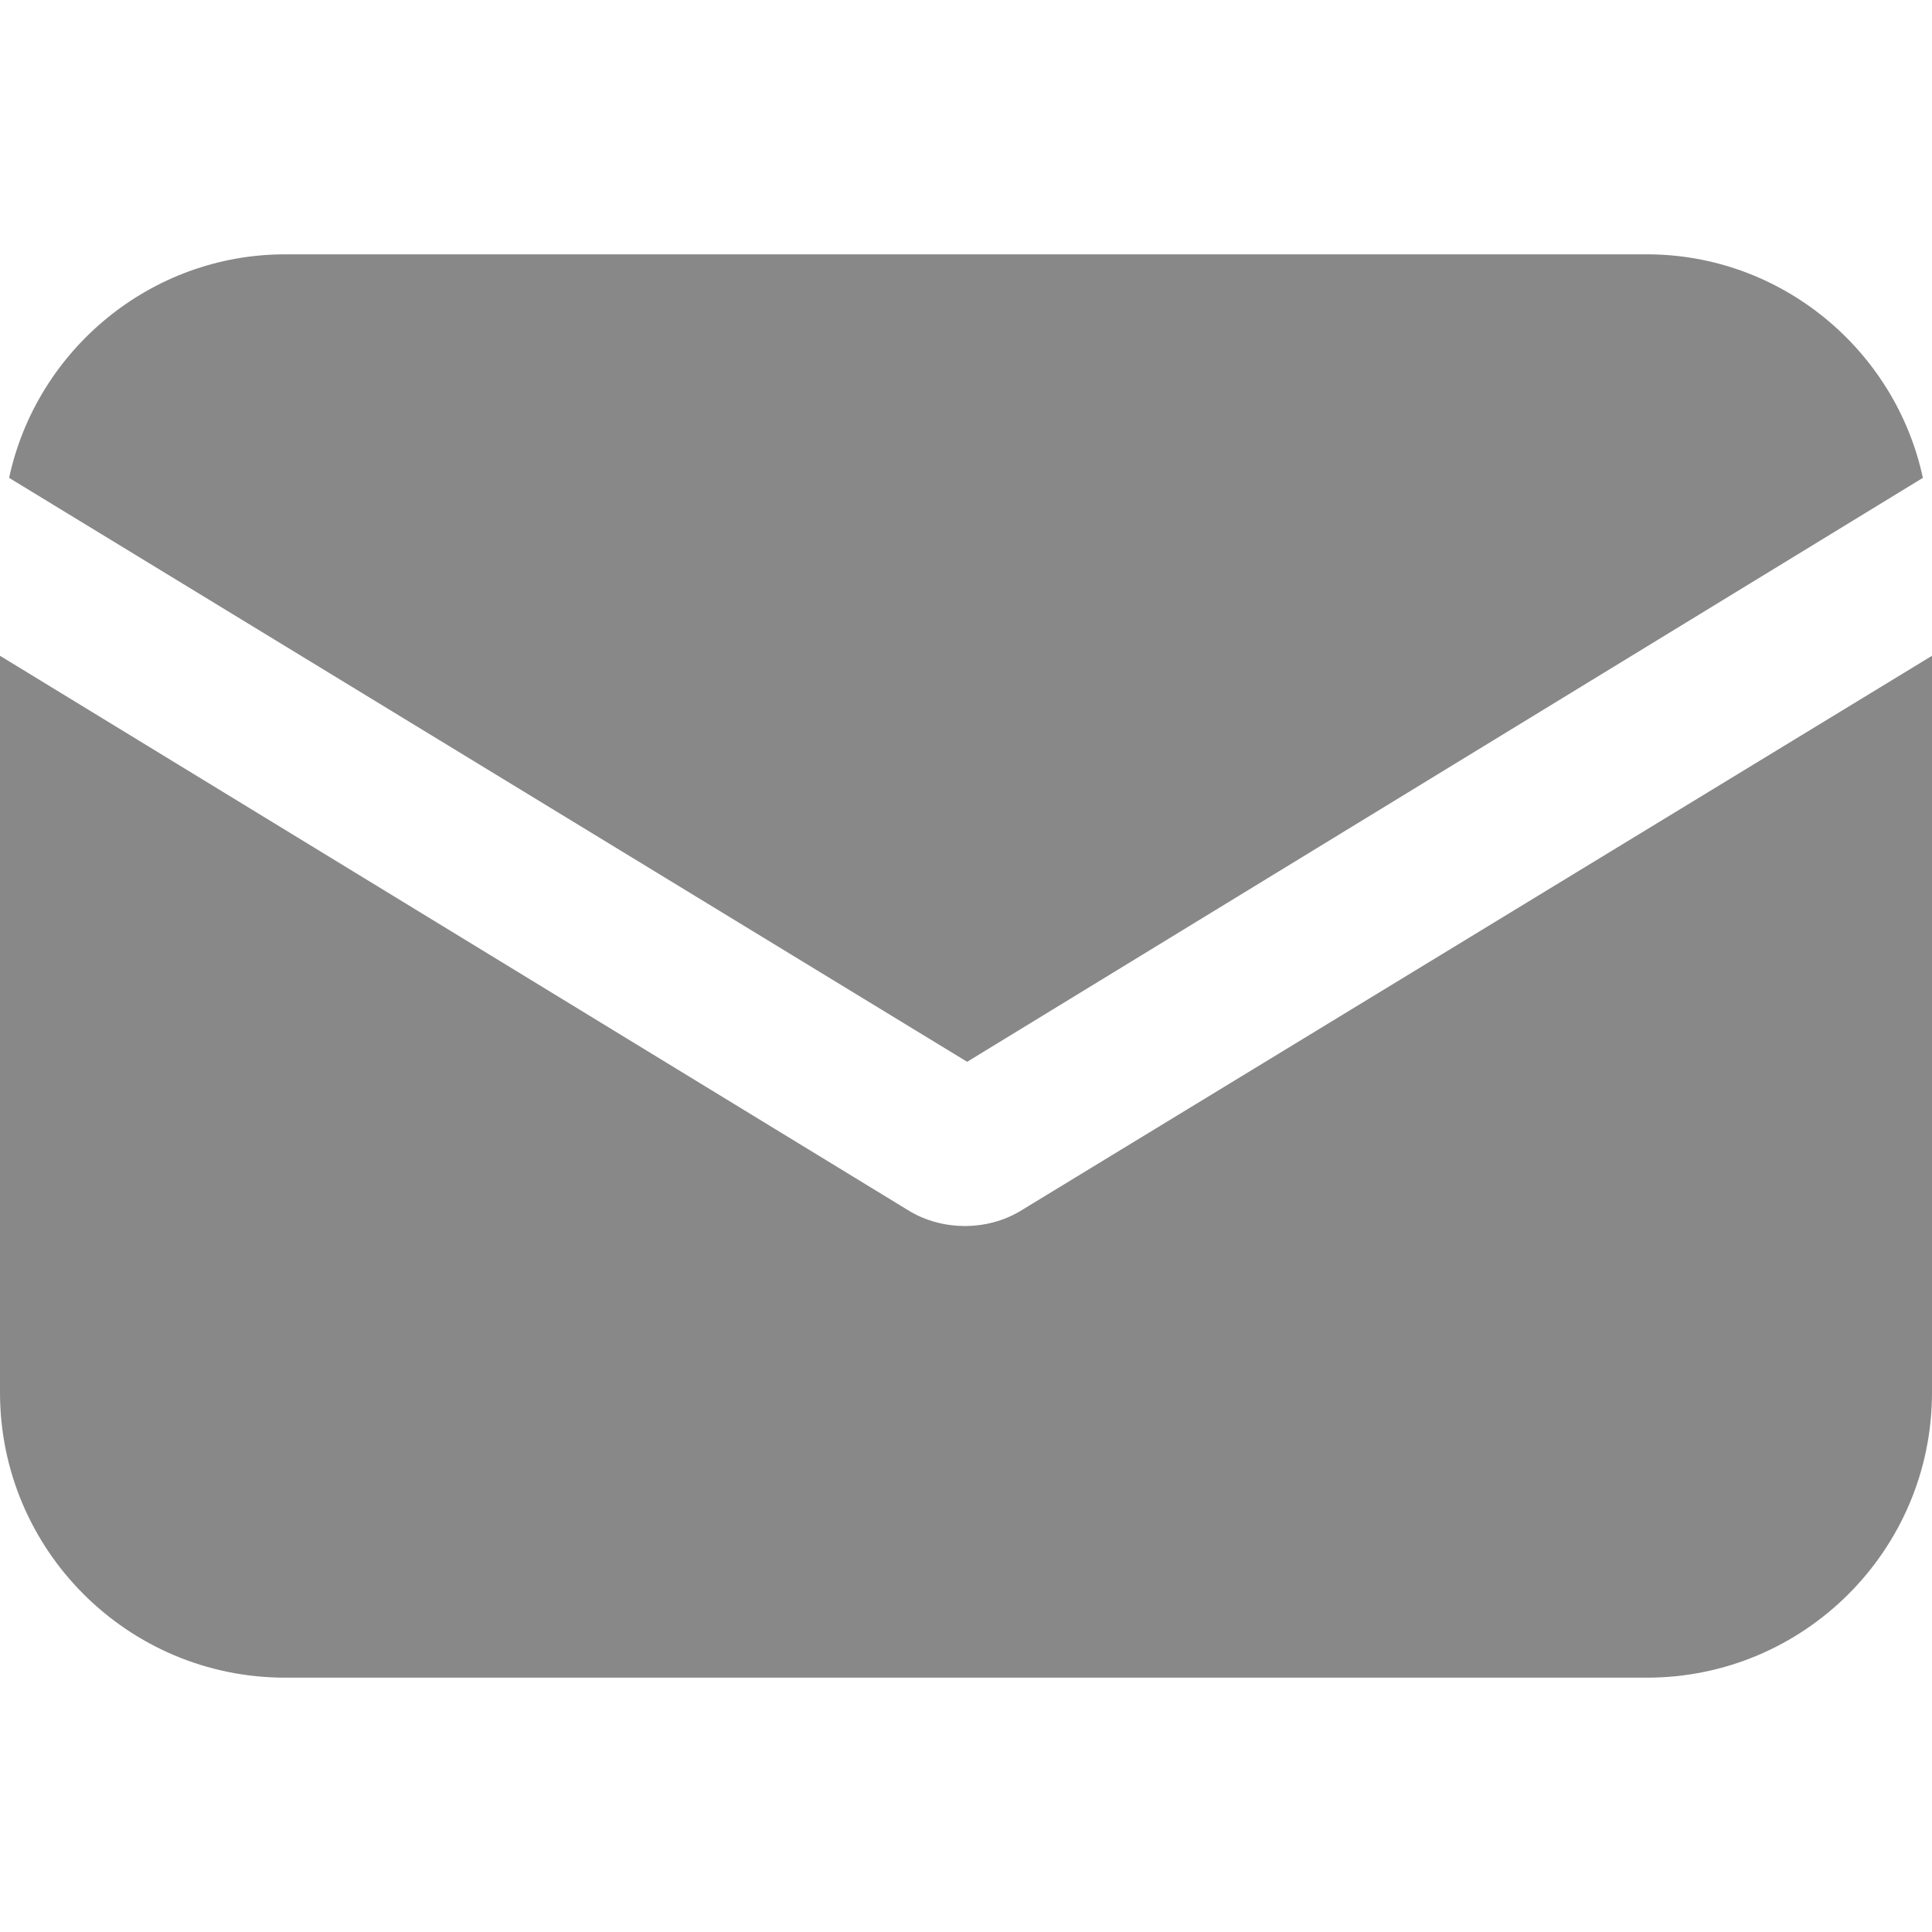 <?xml version="1.0" encoding="UTF-8"?>
<svg xmlns="http://www.w3.org/2000/svg" xmlns:xlink="http://www.w3.org/1999/xlink" version="1.1" width="512" height="512" x="0" y="0" viewBox="0 0 433.664 433.664" style="enable-background:new 0 0 512 512" xml:space="preserve" class="">
  <g>
    <path d="M229.376 271.616c-4.096 2.56-8.704 3.584-12.8 3.584s-8.704-1.024-12.8-3.584L0 147.2v165.376c0 35.328 28.672 64 64 64h305.664c35.328 0 64-28.672 64-64V147.2L229.376 271.616z" fill="#888888" opacity="1" data-original="#000000" class=""></path>
    <path d="M369.664 57.088H64c-30.208 0-55.808 21.504-61.952 50.176l215.04 131.072 214.528-131.072c-6.144-28.672-31.744-50.176-61.952-50.176z" fill="#888888" opacity="1" data-original="#000000" class=""></path>
  </g>
</svg>
